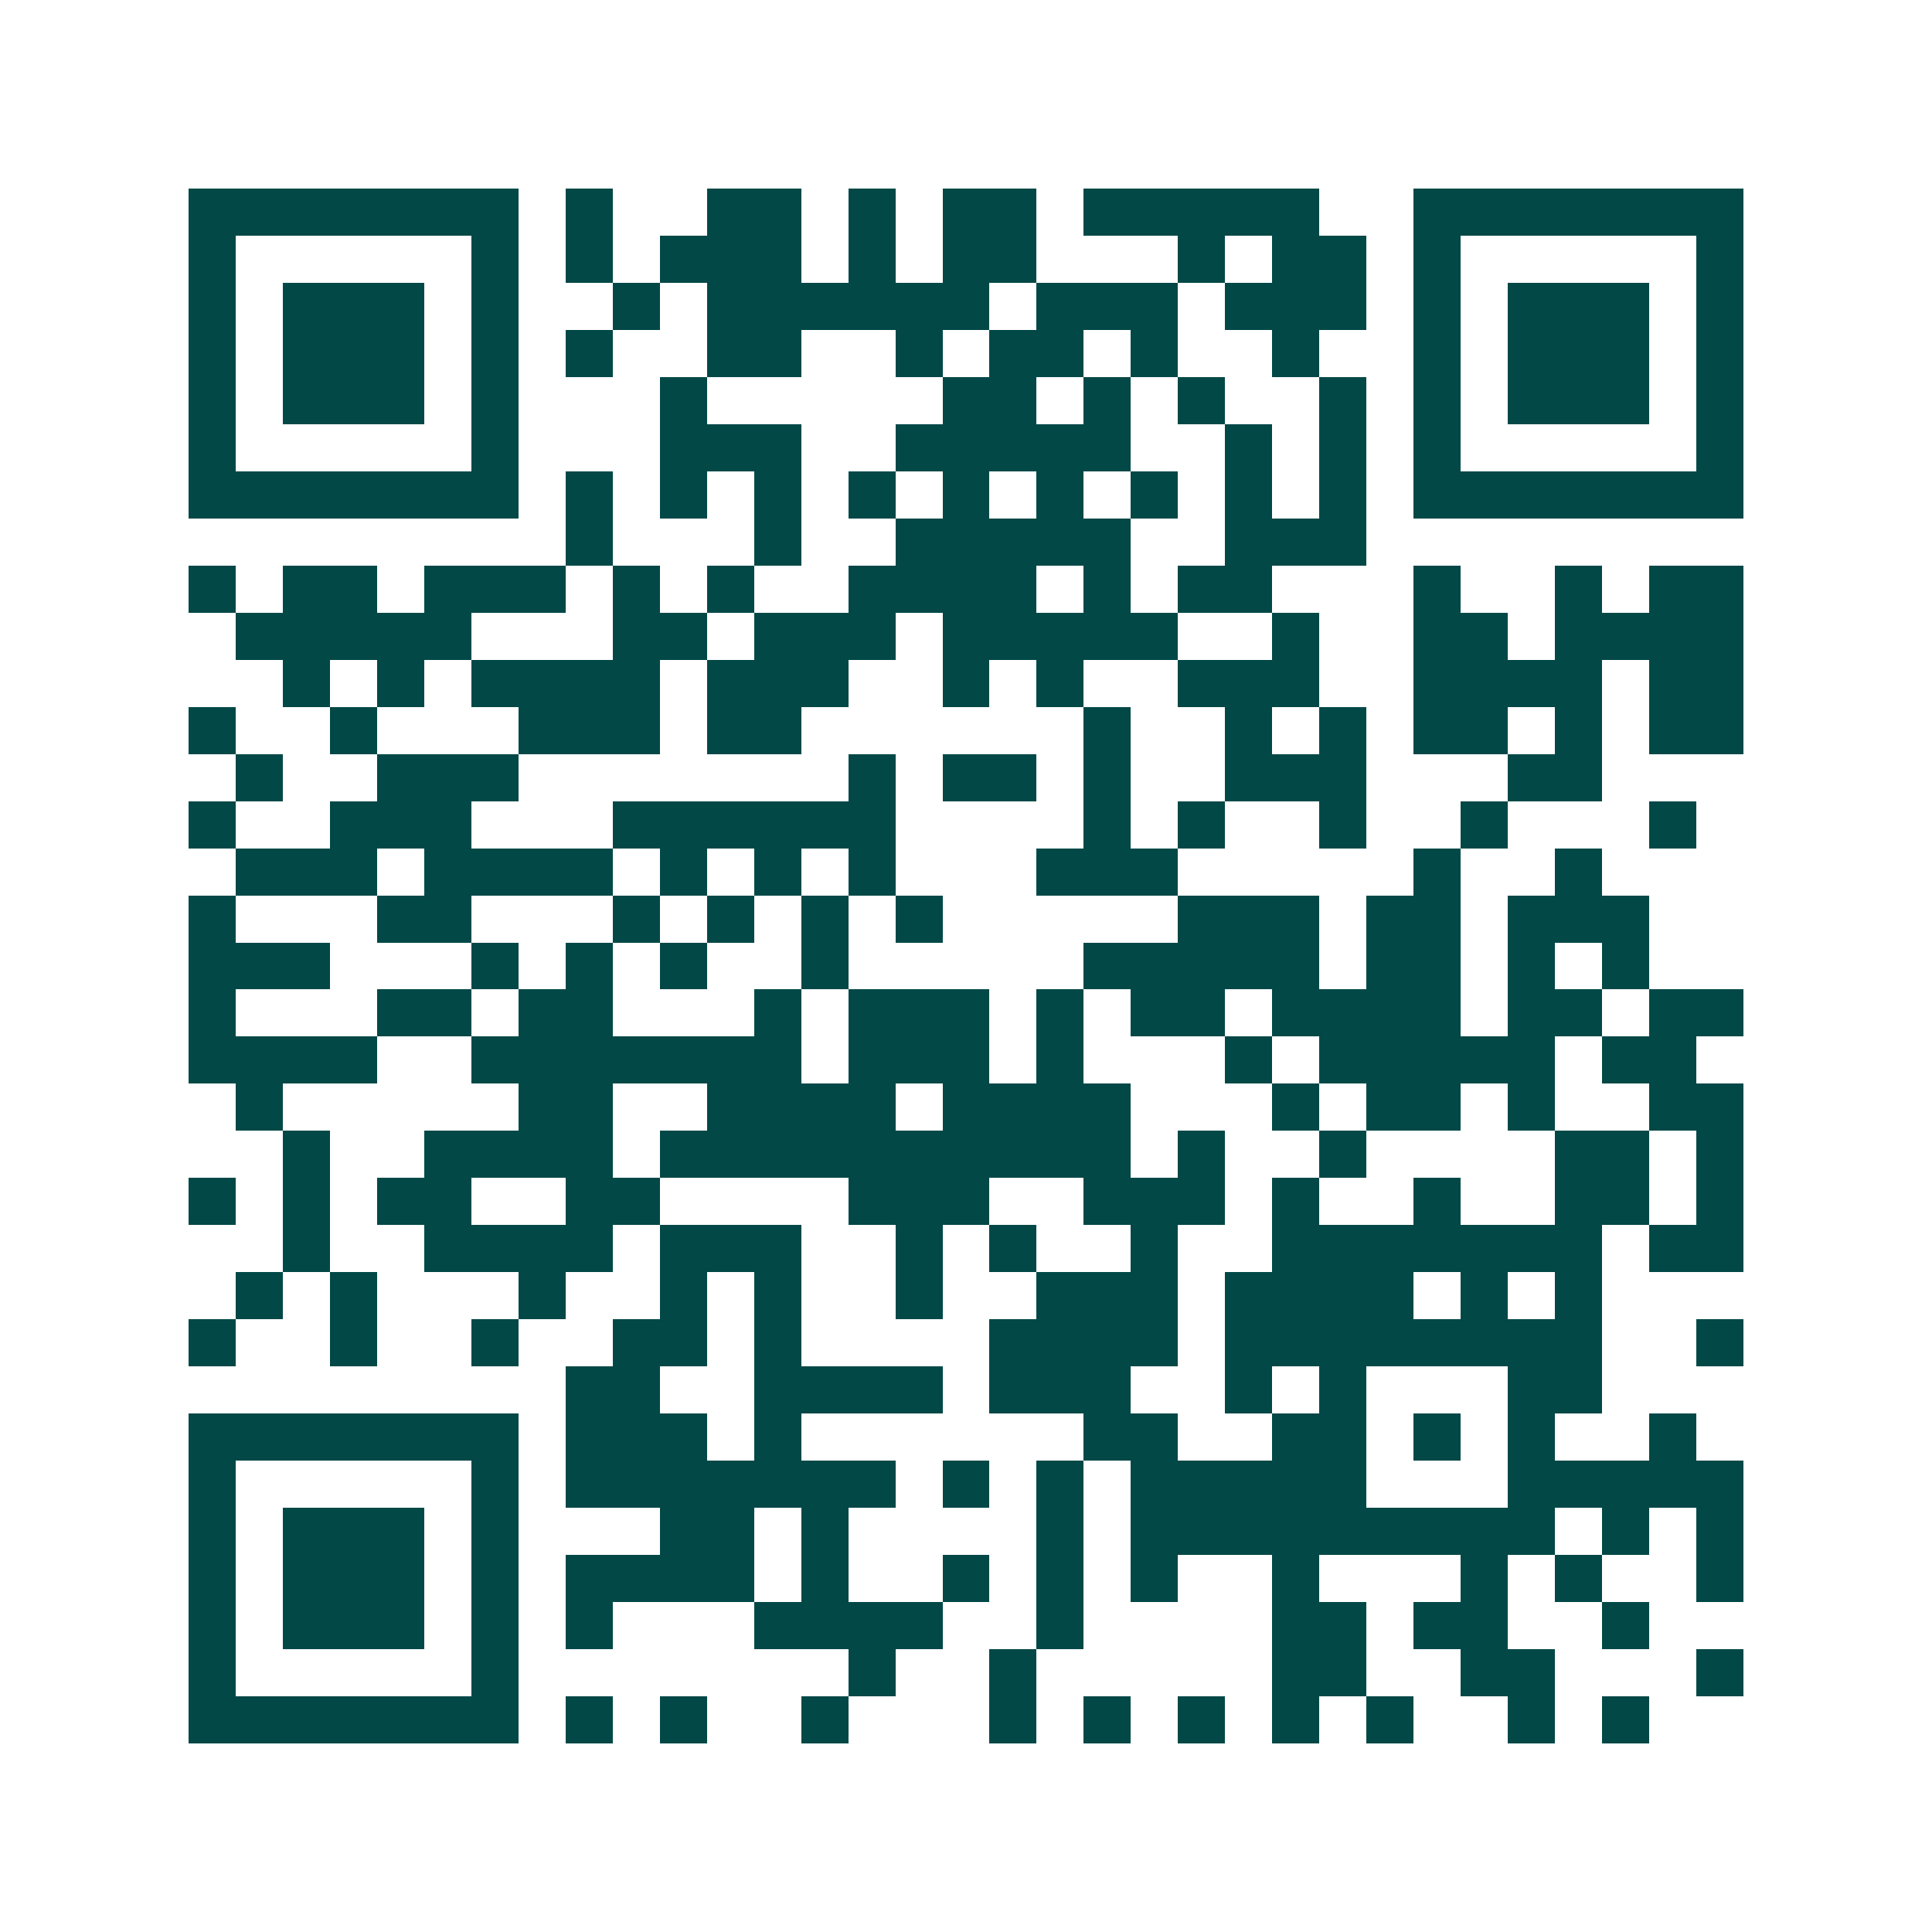 <svg xmlns="http://www.w3.org/2000/svg" width="200" height="200" viewBox="0 0 41 41" shape-rendering="crispEdges"><path fill="#ffffff" d="M0 0h41v41H0z"/><path stroke="#014847" d="M4 4.5h7m1 0h1m2 0h2m1 0h1m1 0h2m1 0h5m2 0h7M4 5.5h1m5 0h1m1 0h1m1 0h3m1 0h1m1 0h2m3 0h1m1 0h2m1 0h1m5 0h1M4 6.5h1m1 0h3m1 0h1m2 0h1m1 0h6m1 0h3m1 0h3m1 0h1m1 0h3m1 0h1M4 7.5h1m1 0h3m1 0h1m1 0h1m2 0h2m2 0h1m1 0h2m1 0h1m2 0h1m2 0h1m1 0h3m1 0h1M4 8.5h1m1 0h3m1 0h1m3 0h1m5 0h2m1 0h1m1 0h1m2 0h1m1 0h1m1 0h3m1 0h1M4 9.5h1m5 0h1m3 0h3m2 0h5m2 0h1m1 0h1m1 0h1m5 0h1M4 10.5h7m1 0h1m1 0h1m1 0h1m1 0h1m1 0h1m1 0h1m1 0h1m1 0h1m1 0h1m1 0h7M12 11.5h1m3 0h1m2 0h5m2 0h3M4 12.5h1m1 0h2m1 0h3m1 0h1m1 0h1m2 0h4m1 0h1m1 0h2m3 0h1m2 0h1m1 0h2M5 13.5h5m3 0h2m1 0h3m1 0h5m2 0h1m2 0h2m1 0h4M6 14.5h1m1 0h1m1 0h4m1 0h3m2 0h1m1 0h1m2 0h3m2 0h4m1 0h2M4 15.5h1m2 0h1m3 0h3m1 0h2m6 0h1m2 0h1m1 0h1m1 0h2m1 0h1m1 0h2M5 16.5h1m2 0h3m7 0h1m1 0h2m1 0h1m2 0h3m3 0h2M4 17.5h1m2 0h3m3 0h6m4 0h1m1 0h1m2 0h1m2 0h1m3 0h1M5 18.5h3m1 0h4m1 0h1m1 0h1m1 0h1m3 0h3m5 0h1m2 0h1M4 19.5h1m3 0h2m3 0h1m1 0h1m1 0h1m1 0h1m5 0h3m1 0h2m1 0h3M4 20.5h3m3 0h1m1 0h1m1 0h1m2 0h1m5 0h5m1 0h2m1 0h1m1 0h1M4 21.5h1m3 0h2m1 0h2m3 0h1m1 0h3m1 0h1m1 0h2m1 0h4m1 0h2m1 0h2M4 22.5h4m2 0h7m1 0h3m1 0h1m3 0h1m1 0h5m1 0h2M5 23.5h1m5 0h2m2 0h4m1 0h4m3 0h1m1 0h2m1 0h1m2 0h2M6 24.5h1m2 0h4m1 0h10m1 0h1m2 0h1m4 0h2m1 0h1M4 25.5h1m1 0h1m1 0h2m2 0h2m4 0h3m2 0h3m1 0h1m2 0h1m2 0h2m1 0h1M6 26.5h1m2 0h4m1 0h3m2 0h1m1 0h1m2 0h1m2 0h7m1 0h2M5 27.5h1m1 0h1m3 0h1m2 0h1m1 0h1m2 0h1m2 0h3m1 0h4m1 0h1m1 0h1M4 28.5h1m2 0h1m2 0h1m2 0h2m1 0h1m4 0h4m1 0h8m2 0h1M12 29.5h2m2 0h4m1 0h3m2 0h1m1 0h1m3 0h2M4 30.5h7m1 0h3m1 0h1m6 0h2m2 0h2m1 0h1m1 0h1m2 0h1M4 31.5h1m5 0h1m1 0h7m1 0h1m1 0h1m1 0h5m3 0h5M4 32.5h1m1 0h3m1 0h1m3 0h2m1 0h1m4 0h1m1 0h9m1 0h1m1 0h1M4 33.5h1m1 0h3m1 0h1m1 0h4m1 0h1m2 0h1m1 0h1m1 0h1m2 0h1m3 0h1m1 0h1m2 0h1M4 34.5h1m1 0h3m1 0h1m1 0h1m3 0h4m2 0h1m4 0h2m1 0h2m2 0h1M4 35.5h1m5 0h1m7 0h1m2 0h1m5 0h2m2 0h2m3 0h1M4 36.5h7m1 0h1m1 0h1m2 0h1m3 0h1m1 0h1m1 0h1m1 0h1m1 0h1m2 0h1m1 0h1"/></svg>
